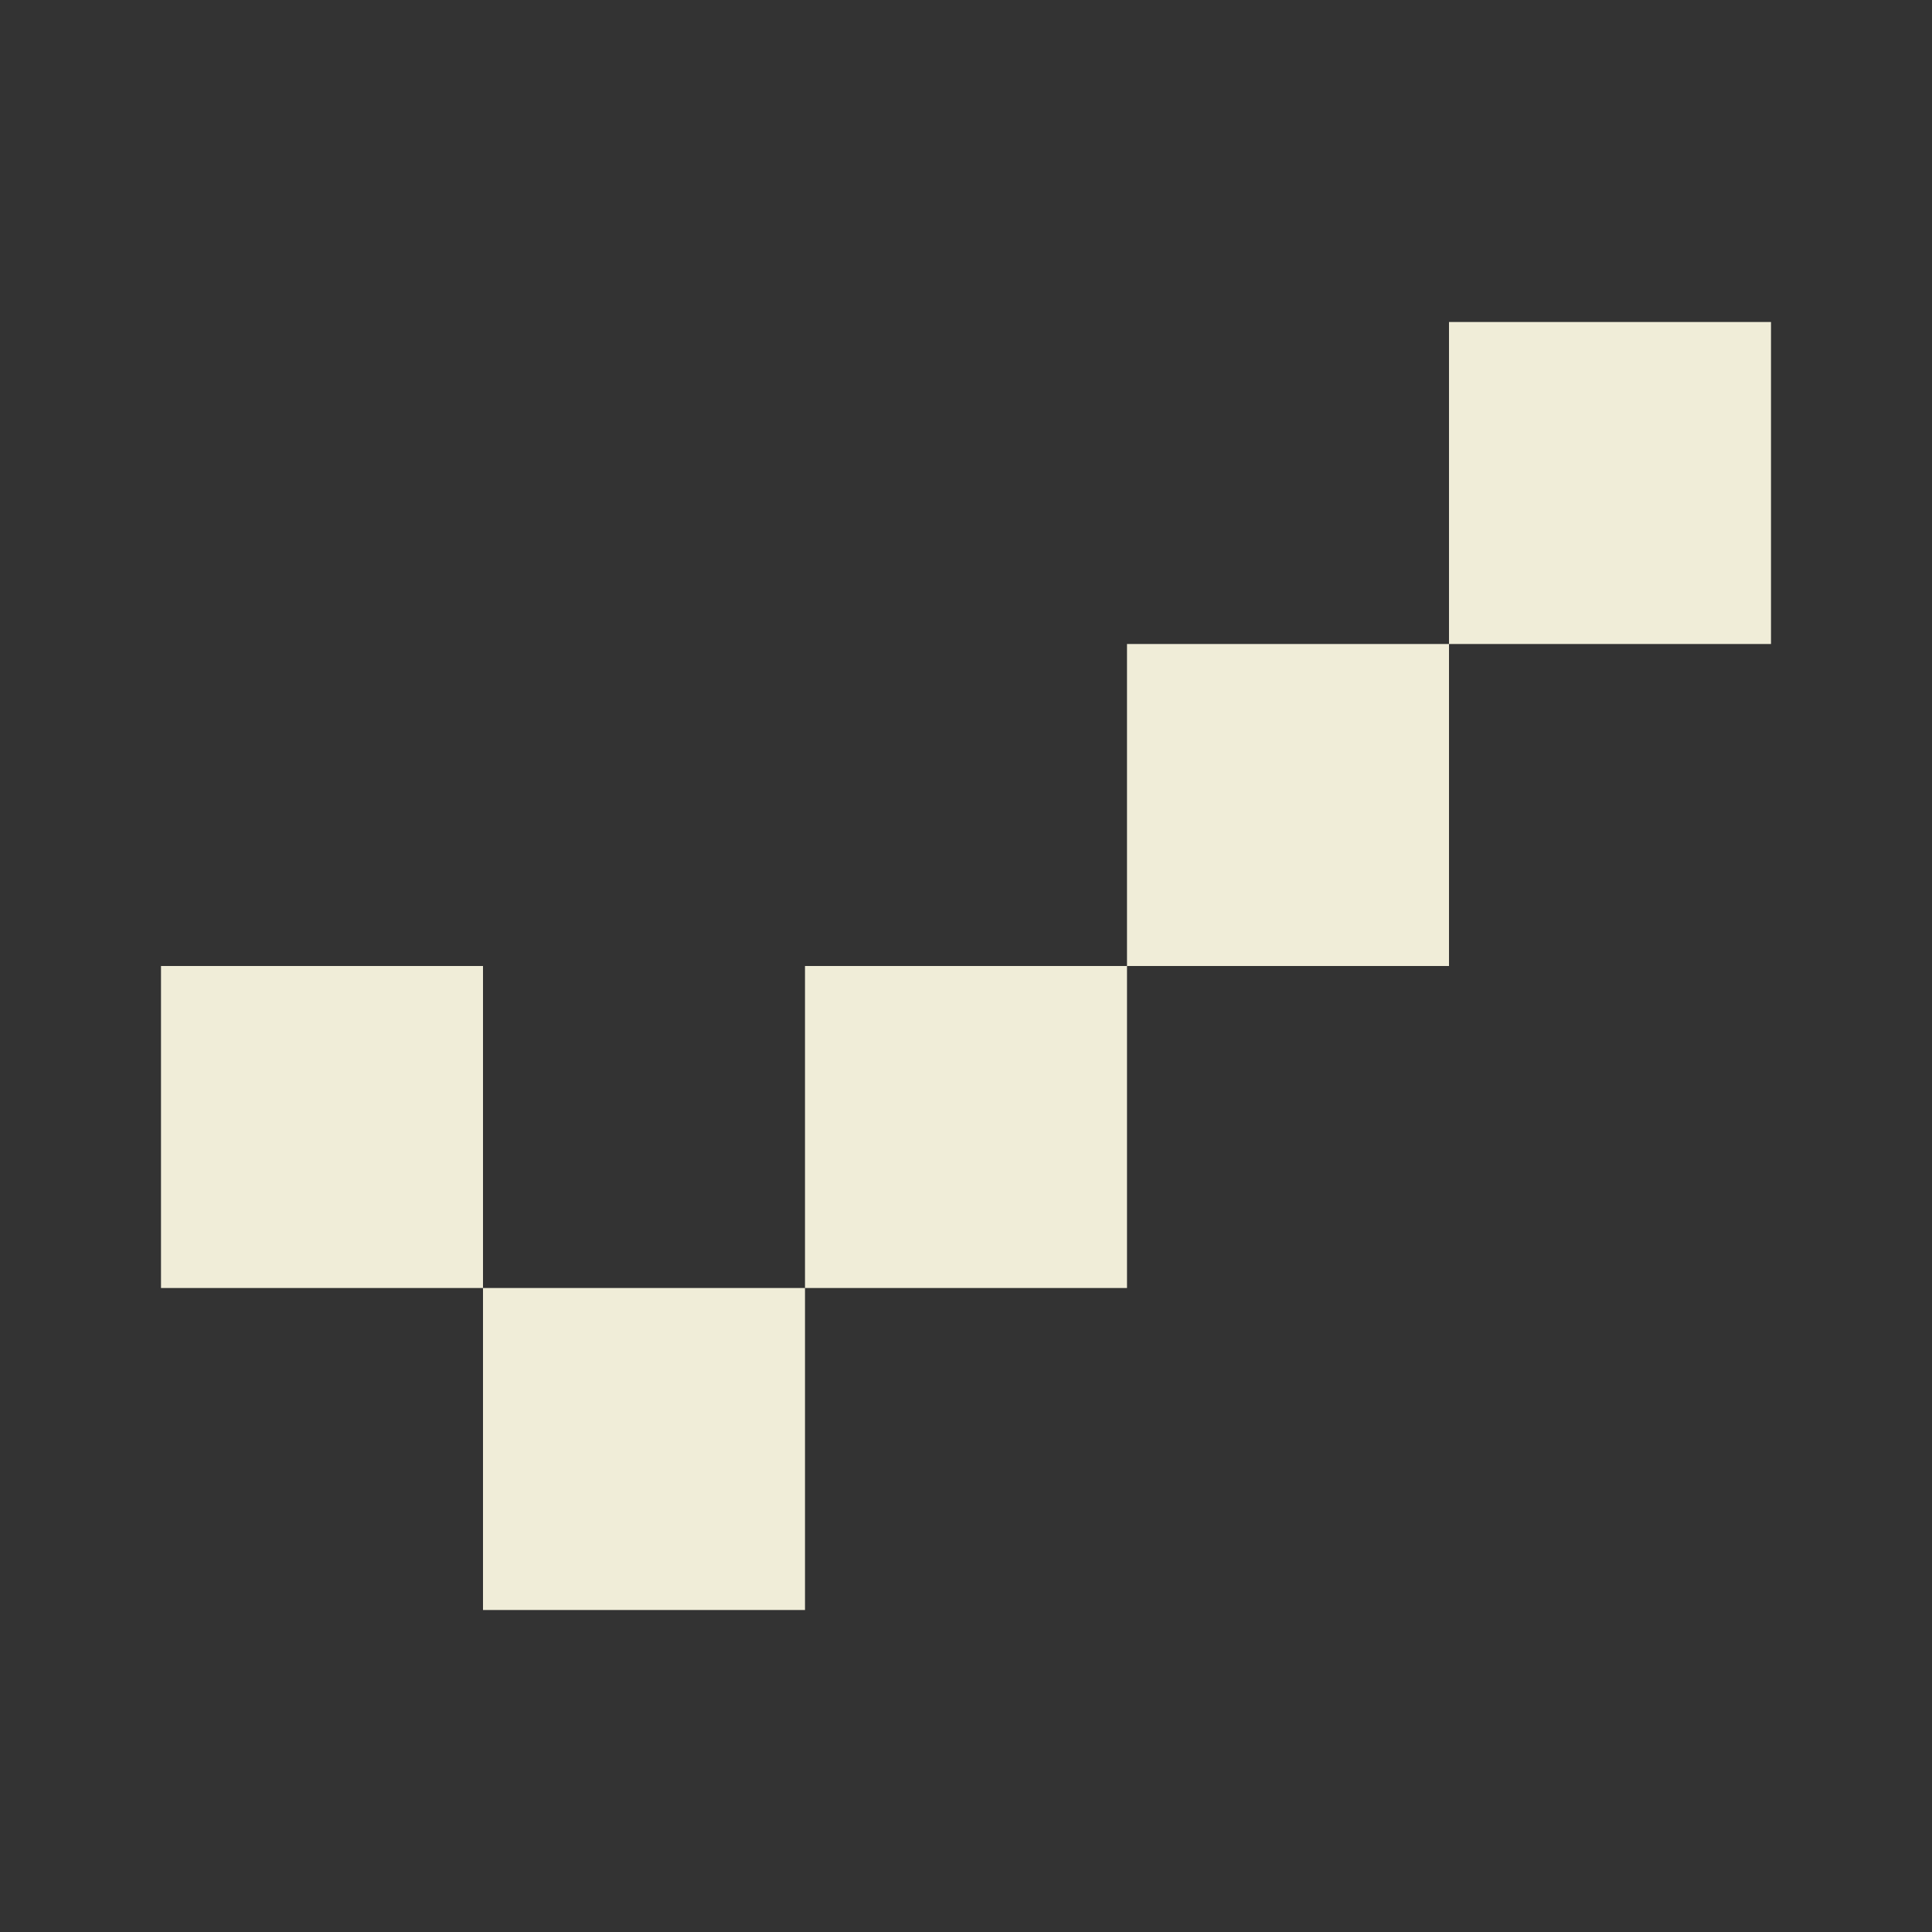 <svg viewBox="0 0 24 24" fill="none" xmlns="http://www.w3.org/2000/svg">
    <rect x="0" y="0" width="24" height="24" fill="#333333" stroke="none"/>
    <rect x="14" y="8" width="4" height="4" fill="#F0EDD8"/>
    <rect x="6" y="16" width="4" height="4" fill="#F0EDD8"/>
    <rect x="2" y="12" width="4" height="4" fill="#F0EDD8"/>
    <rect x="18" y="4" width="4" height="4" fill="#F0EDD8"/>
    <rect x="10" y="12" width="4" height="4" fill="#F0EDD8"/>
</svg>

